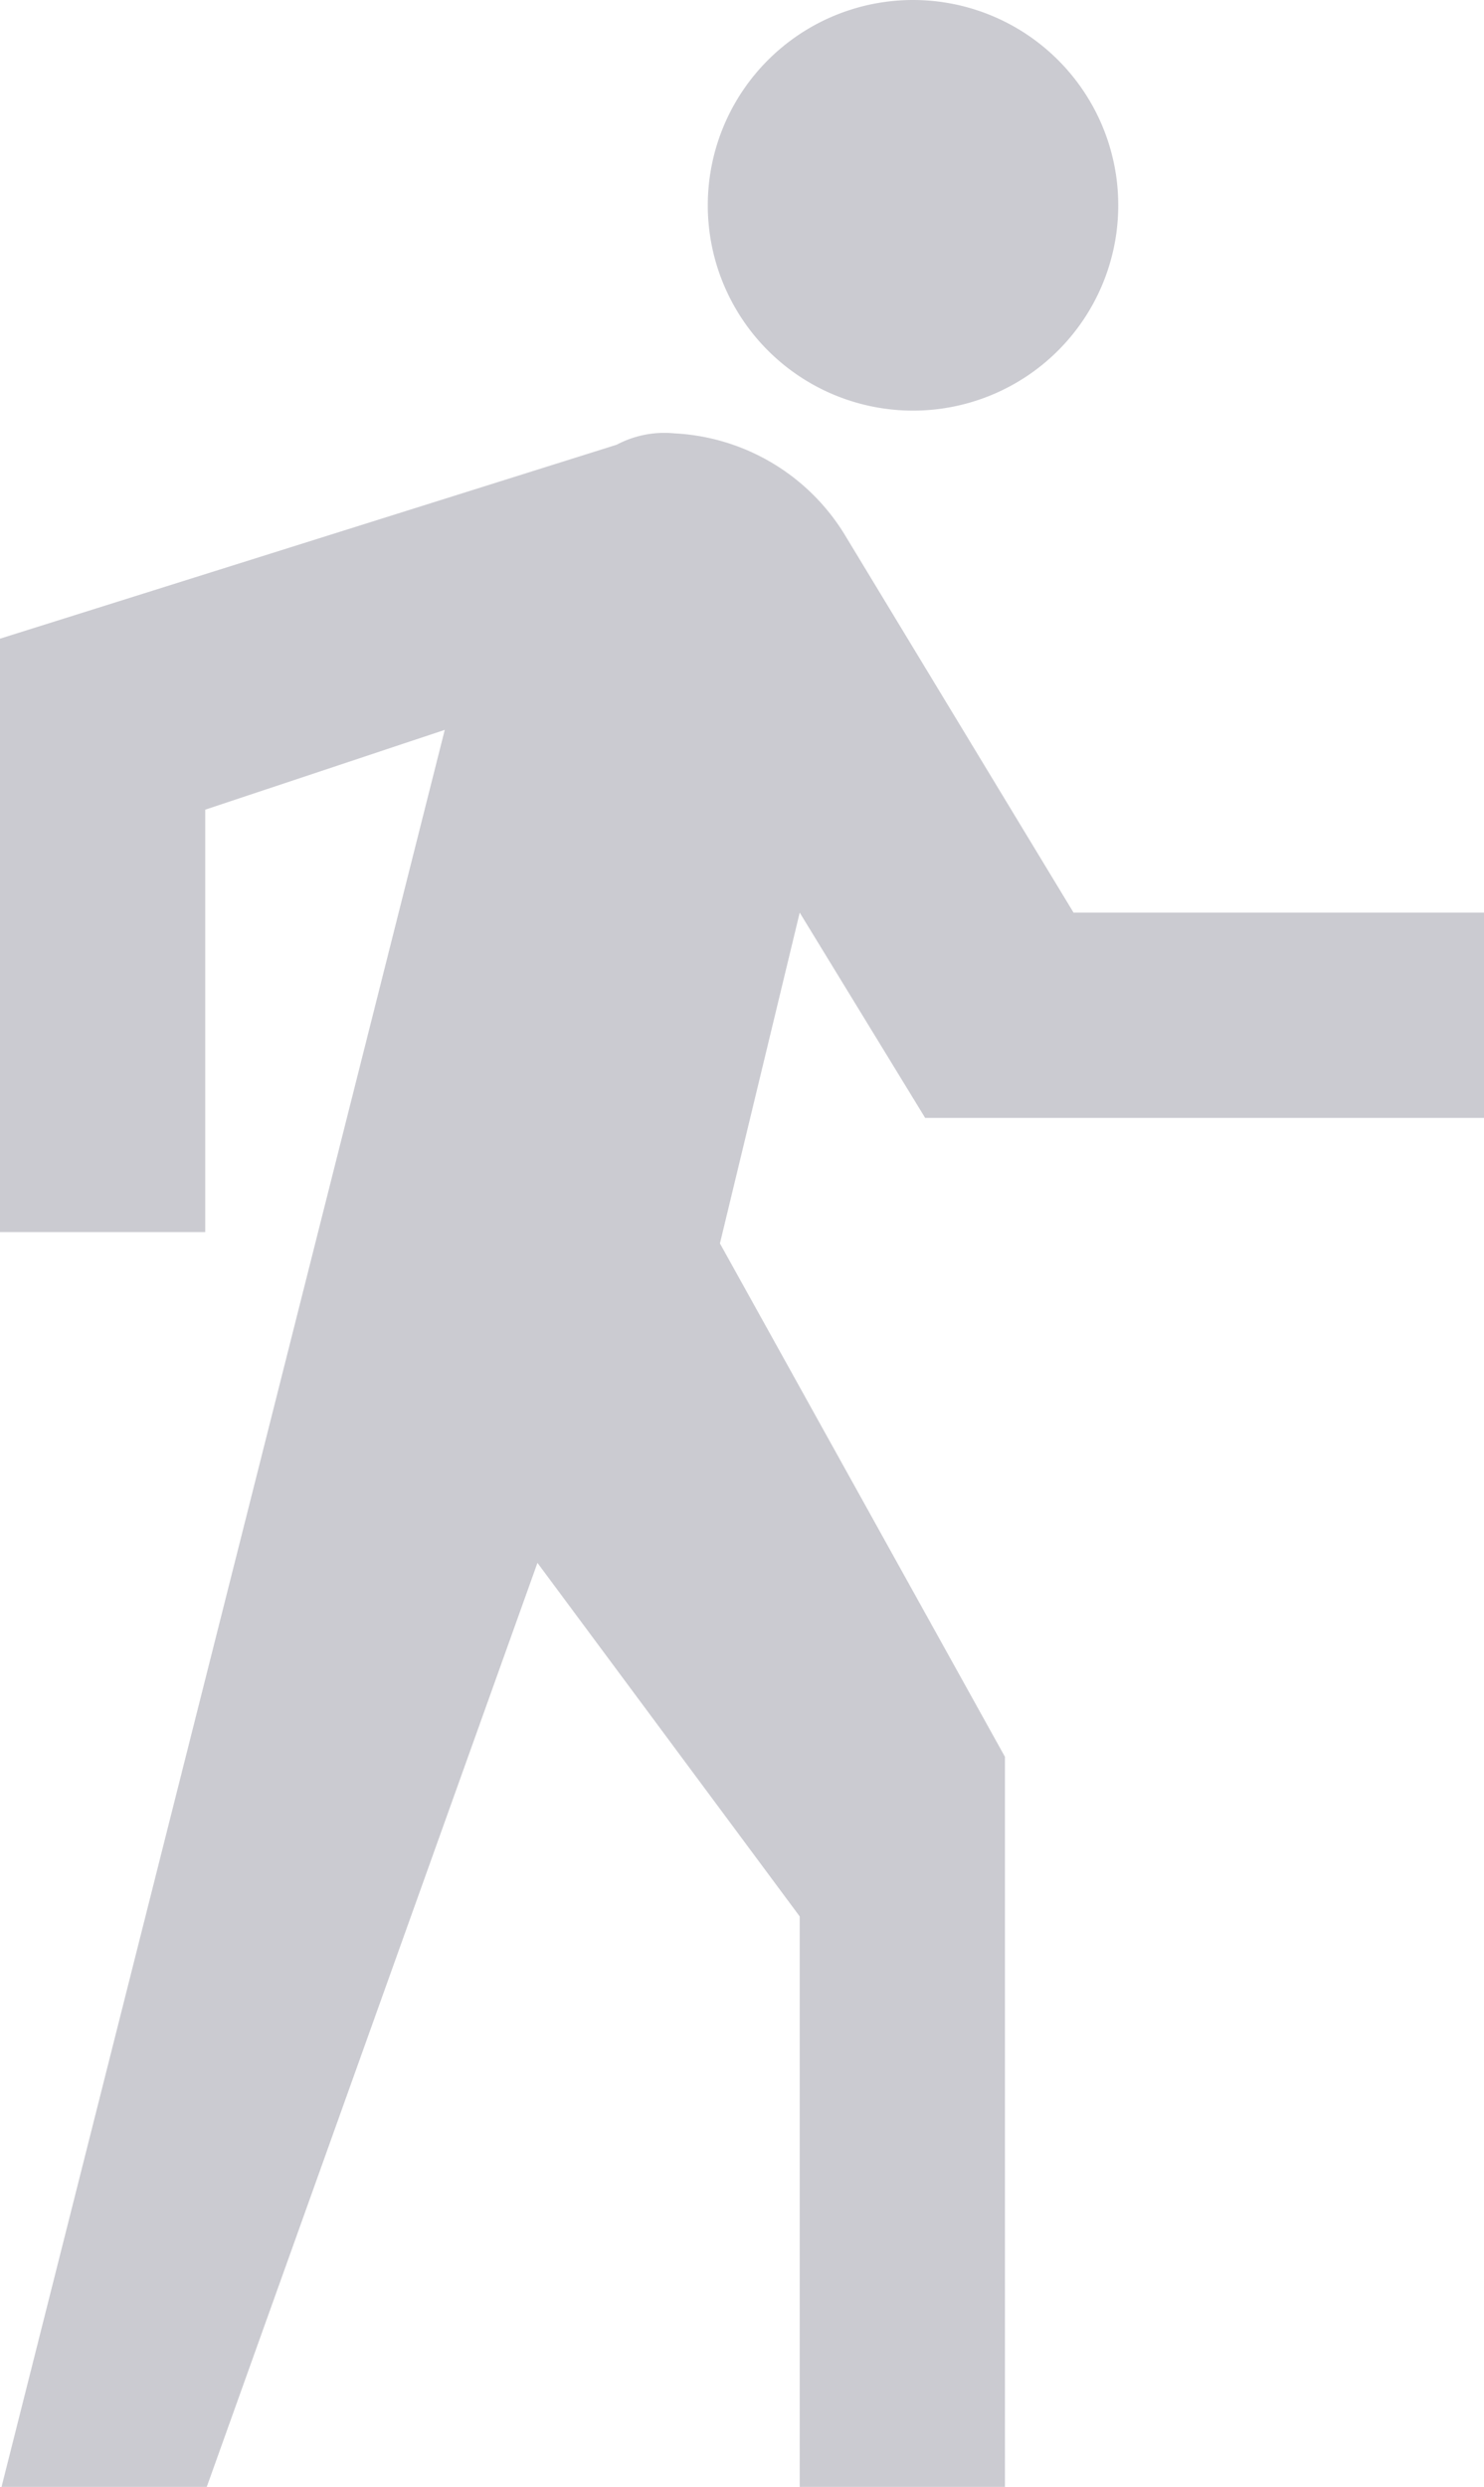 <svg xmlns="http://www.w3.org/2000/svg" viewBox="0 0 7.701 12.9"><path style="fill:#CBCBD1;" d="M4.801 5.799h2.9V4.734h-2.13L4.388 2.781a1.101 1.101 0 0 0-.888-.533.529.529 0 0 0-.3.059L0 3.313v3.078h1.065V4.2l1.243-.414-2.3 9.114h1.065l1.716-4.793L4.15 9.941V12.9h1.065V9.113L3.736 6.45l.414-1.716.651 1.065zM4.734 2.13h.008a1.065 1.065 0 1 0-.008 0z"/></svg>